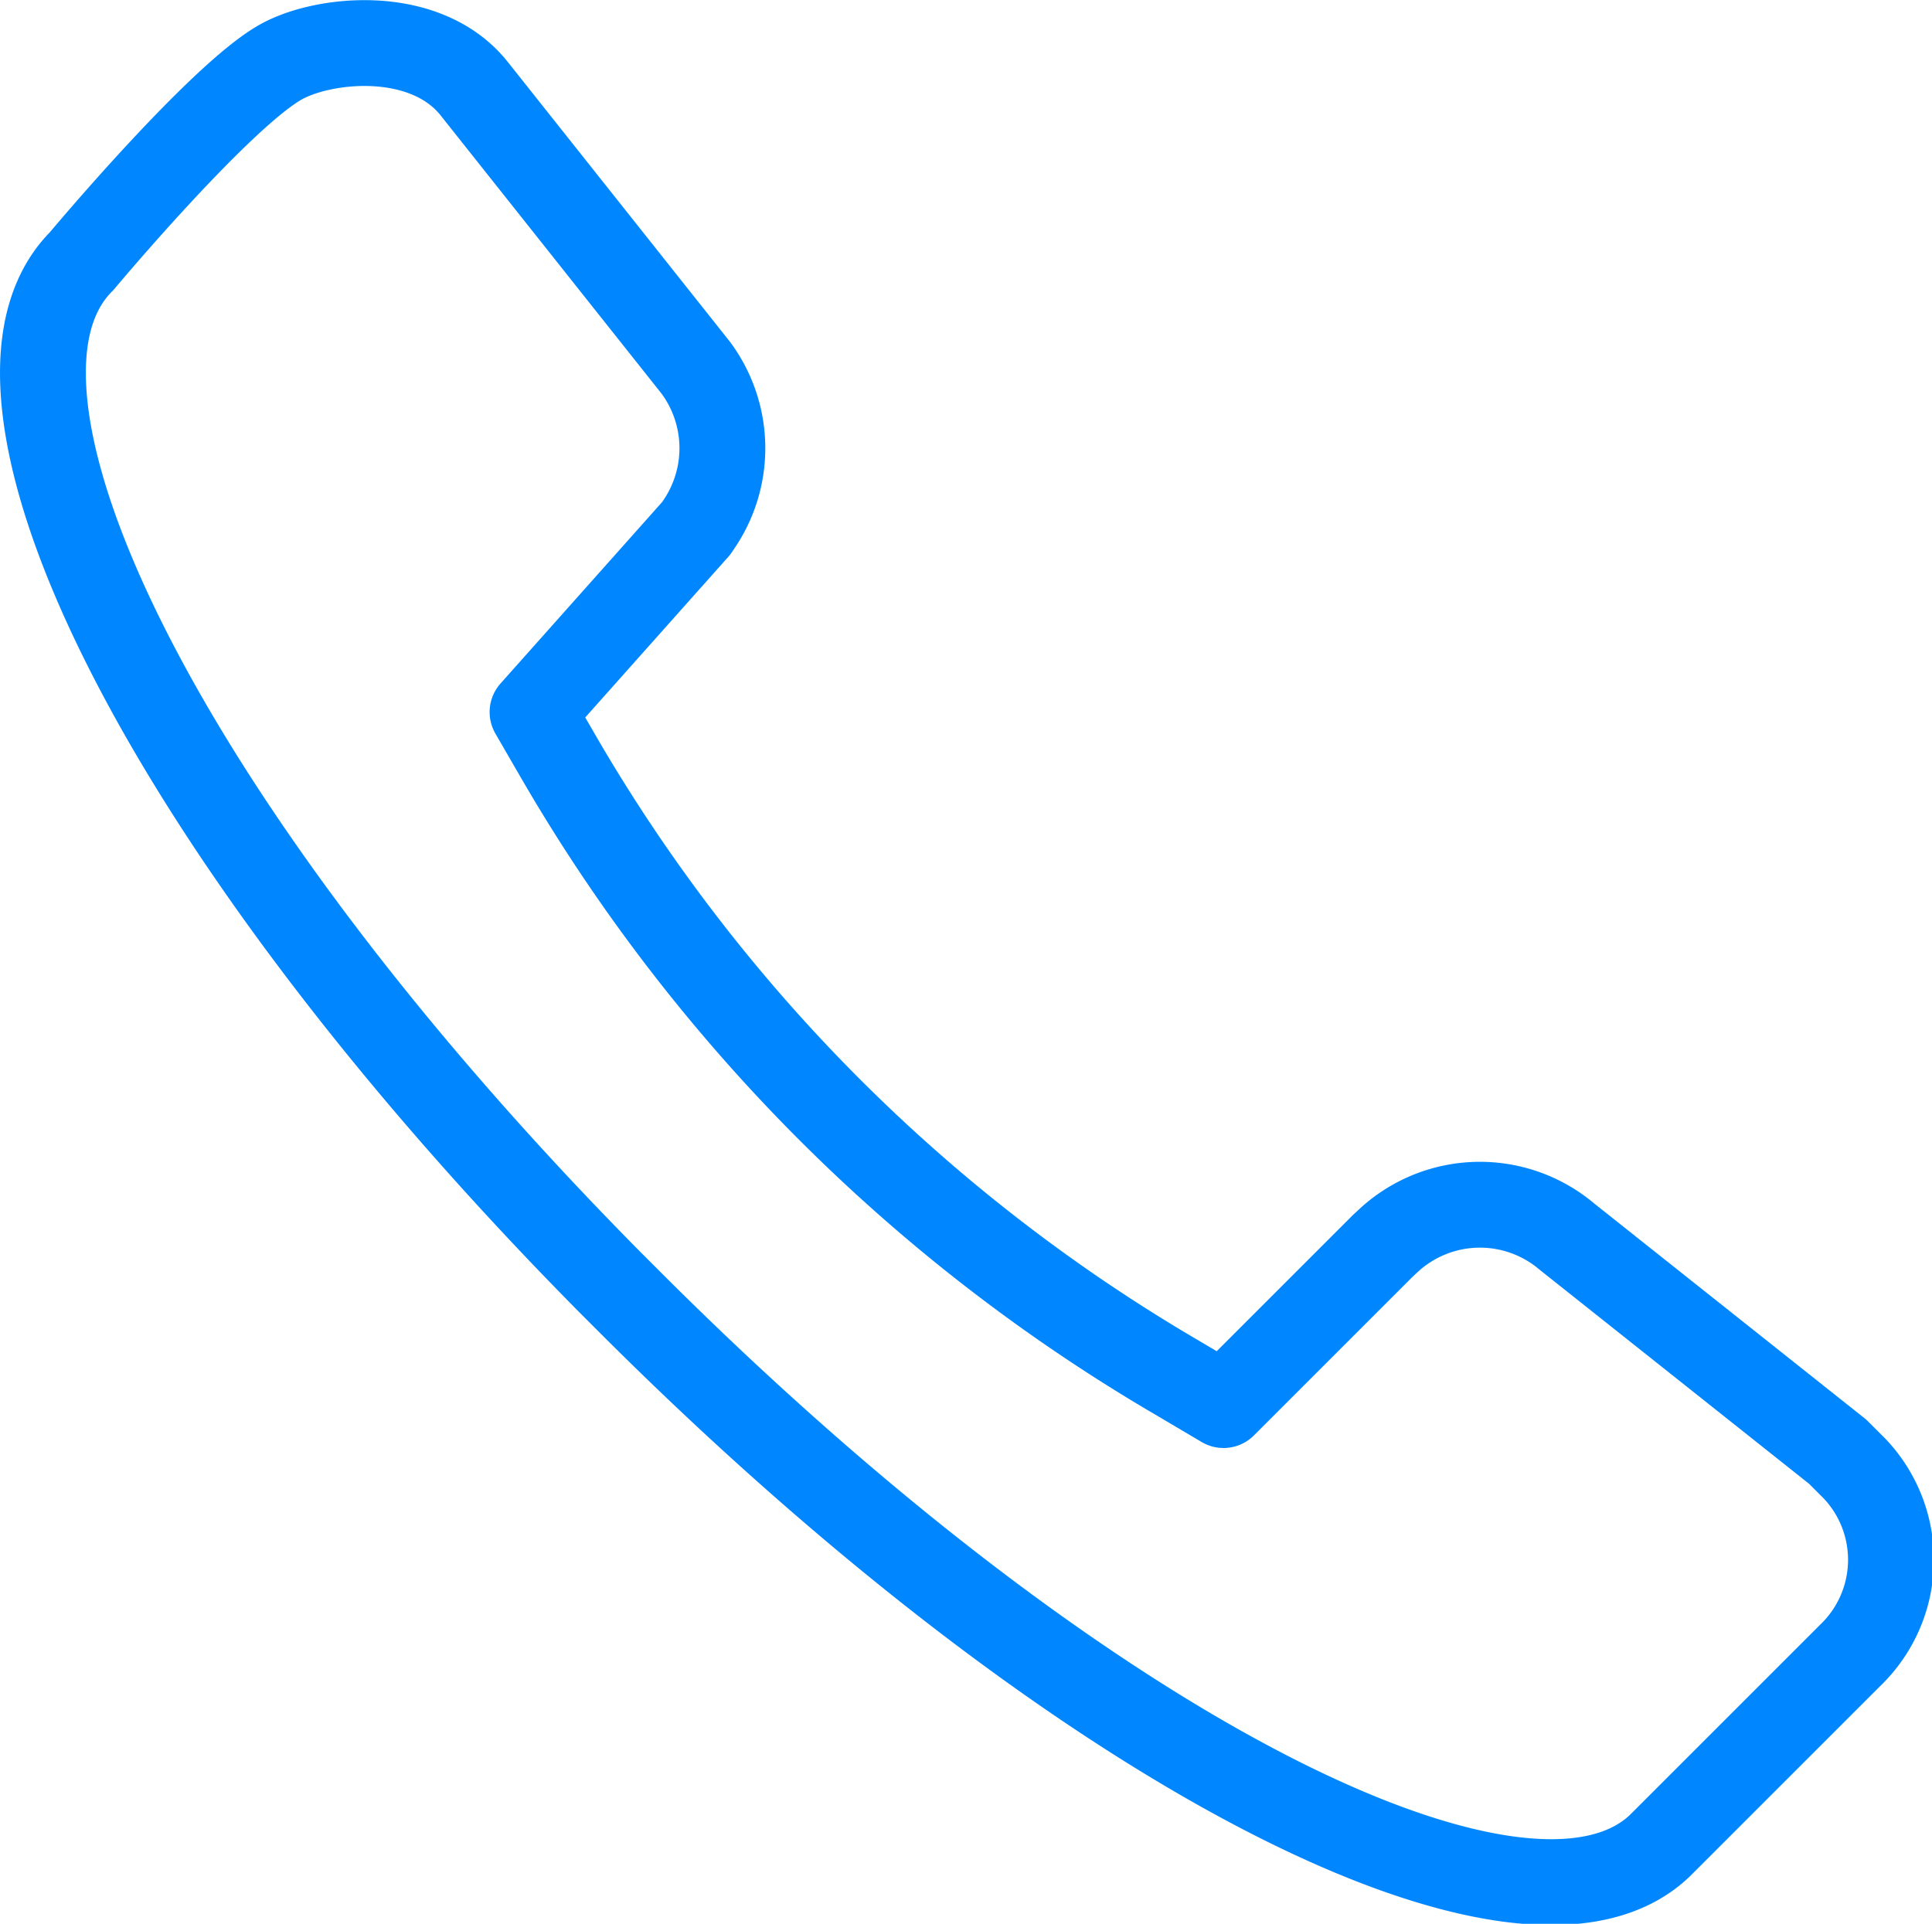 <svg xmlns="http://www.w3.org/2000/svg" width="36.46" height="36.31" viewBox="0 0 36.46 36.31">
  <defs>
    <style>
      .cls-1 {
        fill: none;
        stroke: #0087ff;
        stroke-linecap: round;
        stroke-linejoin: round;
        stroke-width: 1.62px;
      }
    </style>
  </defs>
  <g id="图层_2" data-name="图层 2">
    <g id="图层_1-2" data-name="图层 1">
      <path class="cls-1" d="M8.93,1.65l4.2,5.29a2.55,2.55,0,0,1,.09,2.91l-.08.12-3.09,3.47.48.83A32.37,32.37,0,0,0,22.21,26l.88.52,3-3,.14-.13a2.54,2.54,0,0,1,3.34-.05l5.11,4.06.32.32a2.5,2.5,0,0,1-.09,3.53l-3.58,3.58c-2.53,2.44-10.89-1.69-19.47-10.28l-.35-.35C3.07,15.67-.95,7.42,1.54,4.93c0,0,2.6-3.11,3.76-3.76C6.1.72,8,.52,8.93,1.65Z"/>
    </g>
  </g>
</svg>
